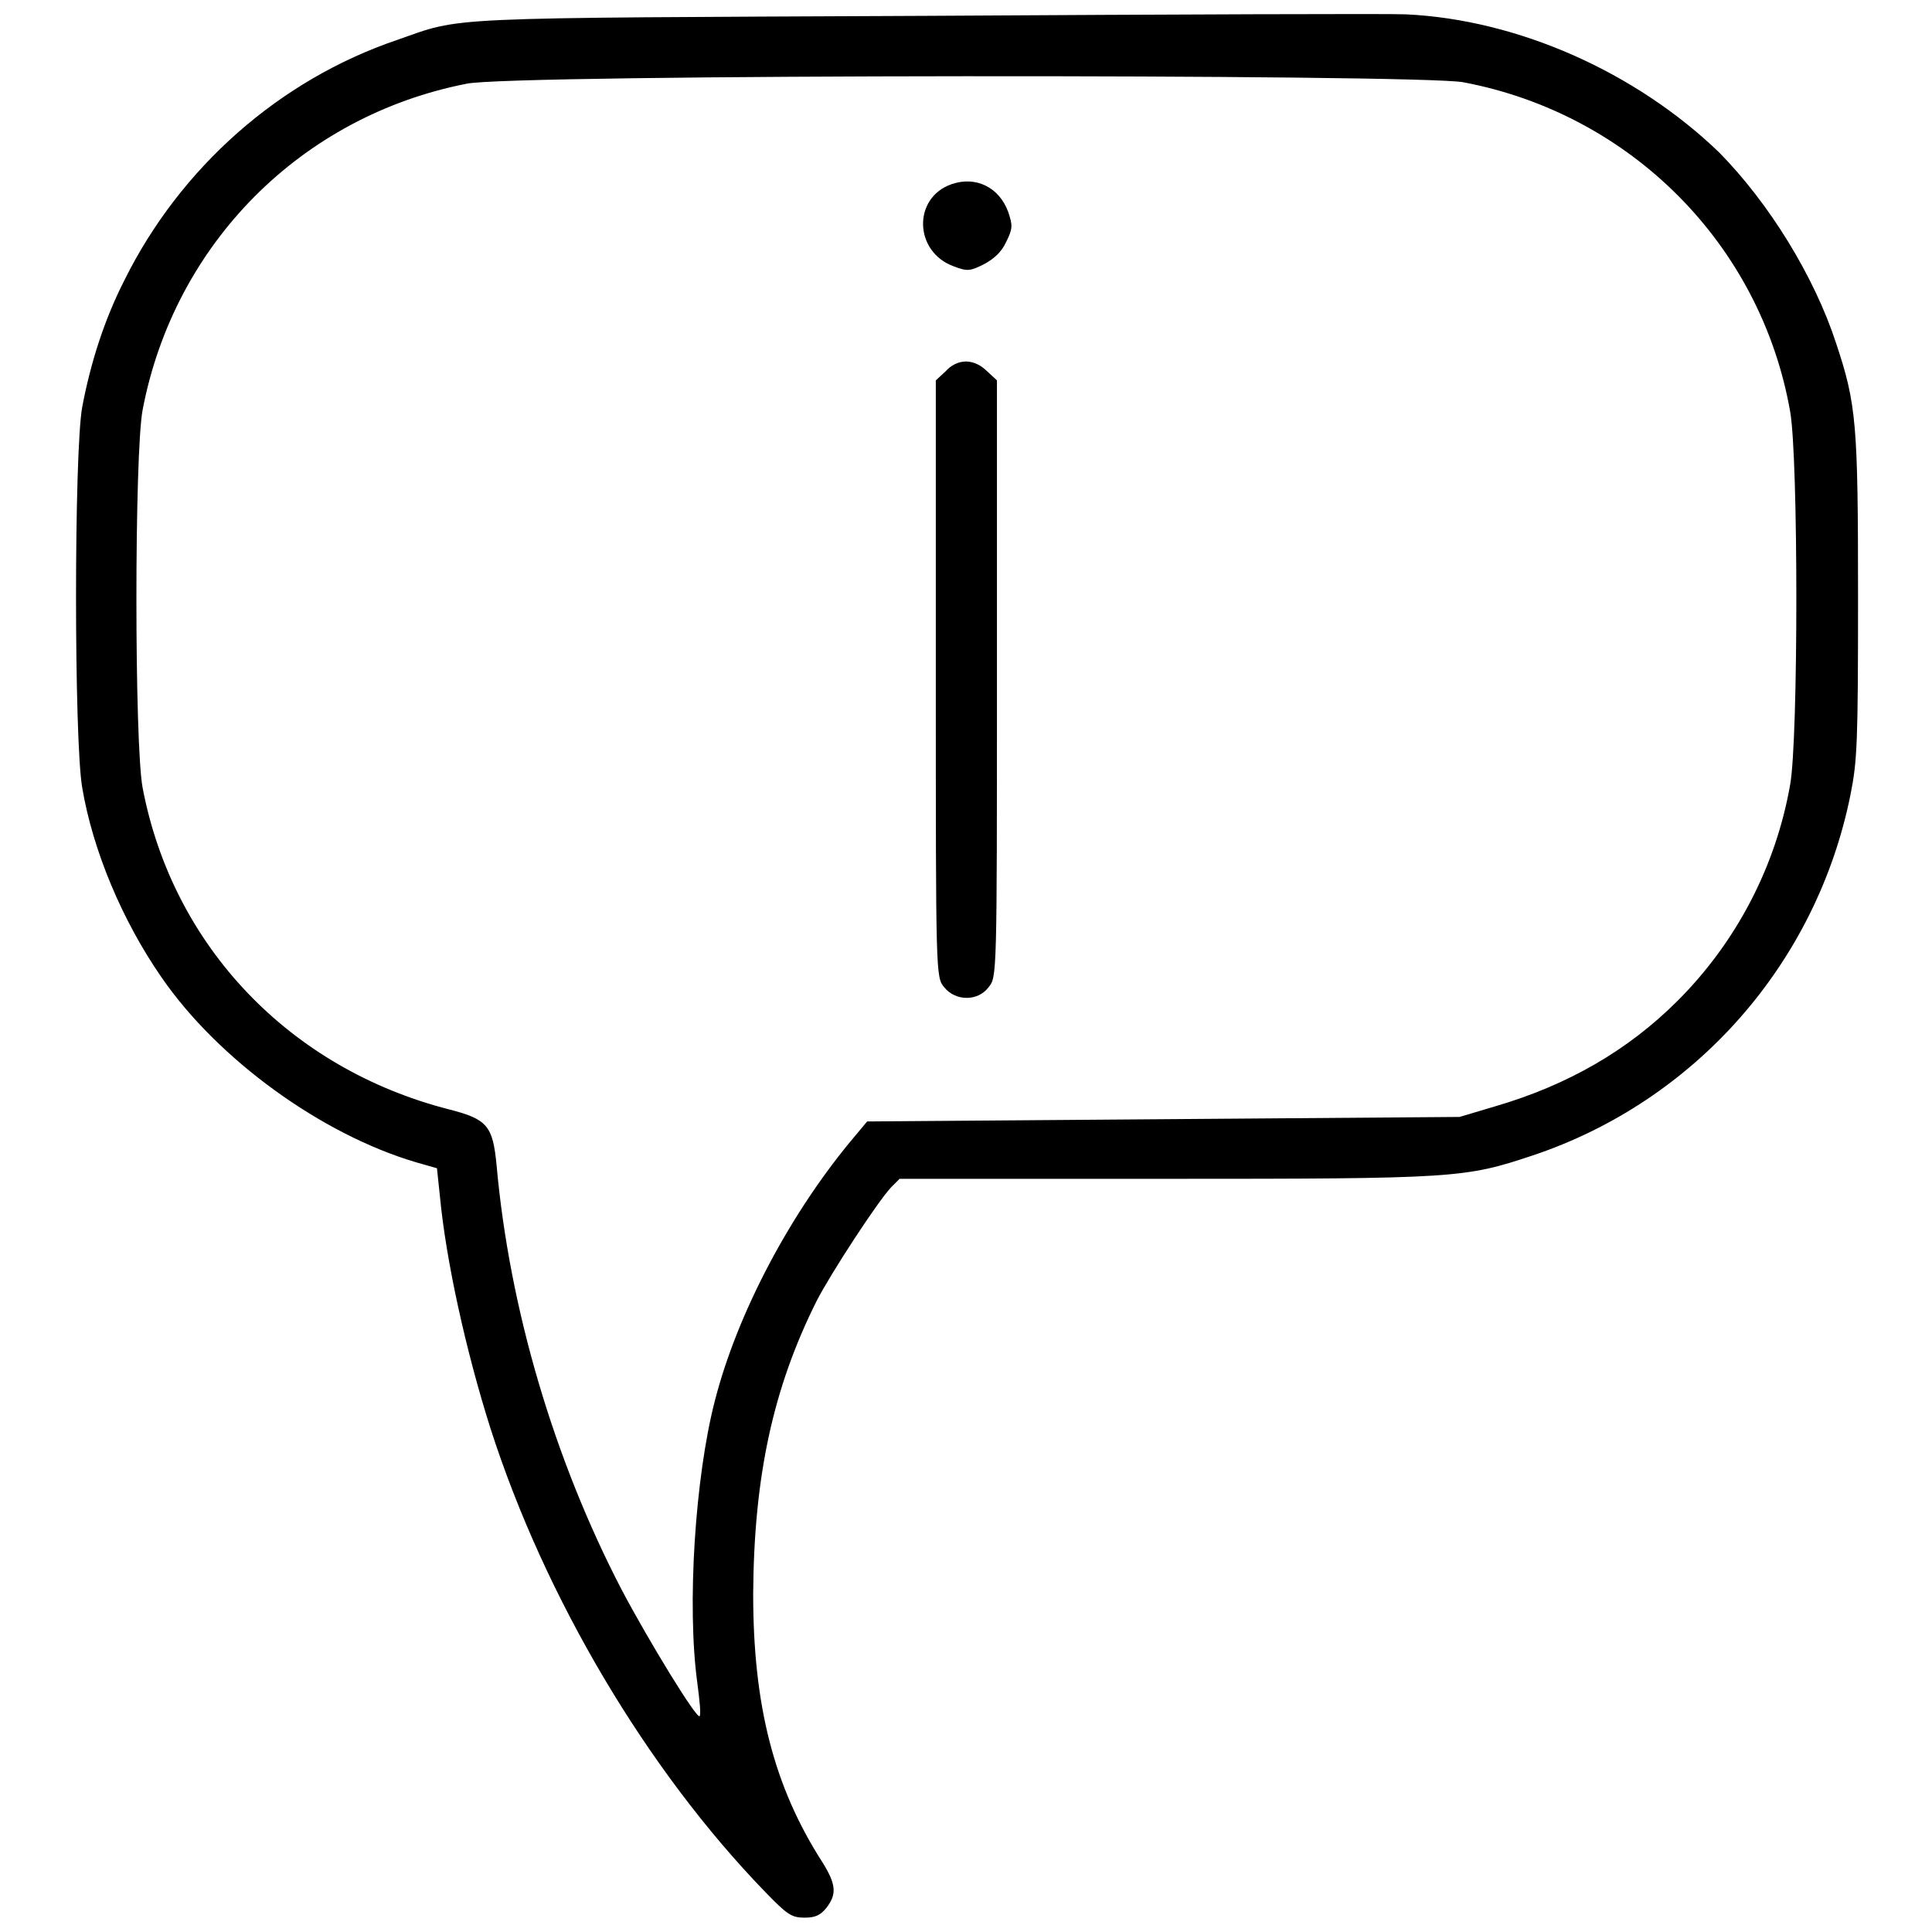 <?xml version="1.0" encoding="utf-8"?>
<!-- Svg Vector Icons : http://www.onlinewebfonts.com/icon -->
<!DOCTYPE svg PUBLIC "-//W3C//DTD SVG 1.1//EN" "http://www.w3.org/Graphics/SVG/1.1/DTD/svg11.dtd">
<svg version="1.1" xmlns="http://www.w3.org/2000/svg" xmlns:xlink="http://www.w3.org/1999/xlink" x="0px" y="0px" viewBox="0 0 256 256" enable-background="new 0 0 256 256" xml:space="preserve">
<g><g><g><path fill="#000000" d="M122.7,2.1C57.3,2.4,61.5,2.2,52.6,5.3C37,10.6,23.9,22.2,16.5,37.1c-2.7,5.3-4.5,11-5.6,16.8c-1.1,5.9-1.1,44.3,0,50.5c1.4,8.3,5.3,17.6,10.5,25.1c7.5,10.9,21.2,20.8,33.7,24.5l2.8,0.8l0.4,3.8c0.8,8.4,3.4,20.3,6.7,30.7c7.2,22.4,20.7,45.2,36.4,61.4c2.9,3,3.5,3.4,5.2,3.4c1.4,0,2.1-0.3,2.9-1.3c1.4-1.8,1.3-3.1-0.5-6c-6.5-10.1-9.2-20.9-9.2-35.6c0.1-15.5,2.6-27.2,8.4-38.8c1.9-3.7,8.1-13.2,9.9-15.1l1.1-1.1h35.2c38.6,0,39.7-0.1,48.7-3.1c21.5-7.2,37.6-25.4,42.1-47.8c0.9-4.5,1-6.9,1-26.2c0-22.9-0.2-25.5-2.9-33.6c-2.9-8.9-8.9-18.6-15.5-25.3C216.8,9.6,201.2,2.6,186.3,1.9C184.3,1.8,155.8,1.9,122.7,2.1z M193.9,10.9c22.2,4.2,39.4,21.5,43.3,43.6c1.1,6.1,1.1,43.5,0,49.5c-1.9,10.8-7.1,20.8-14.9,28.6c-6.6,6.6-14.6,11.2-24.2,14l-4.7,1.4l-39.3,0.3l-39.2,0.3l-1.5,1.8c-8.5,10-15.7,23.5-18.7,35.3c-2.6,10.1-3.7,27.1-2.3,37.3c0.3,2.3,0.5,4.2,0.3,4.4c-0.4,0.4-6.7-9.9-10.3-16.7c-9-17.3-14.9-37.3-16.6-56.3c-0.5-5.2-1.2-6.1-6.3-7.4c-21.1-5.4-36.6-21.6-40.6-42.6c-1.1-5.8-1.1-44.3,0-50.1c4.2-22,21-38.9,42.9-43.2C67.2,9.8,188.3,9.8,193.9,10.9z"/><path fill="#000000" d="M126.1,24.4c-5.2,1.8-5,9,0.3,10.9c1.8,0.7,2.2,0.6,4-0.3c1.3-0.7,2.3-1.6,2.9-2.9c0.9-1.8,0.9-2.2,0.3-4C132.4,24.8,129.3,23.3,126.1,24.4z"/><path fill="#000000" d="M125.3,49.2l-1.3,1.2v39.5c0,39.2,0,39.6,1.1,40.9c1.5,1.9,4.5,1.9,5.9,0c1.1-1.3,1.1-1.7,1.1-40.9V50.4l-1.3-1.2c-0.8-0.8-1.8-1.3-2.8-1.3S126,48.4,125.3,49.2z"/></g></g></g>
</svg>